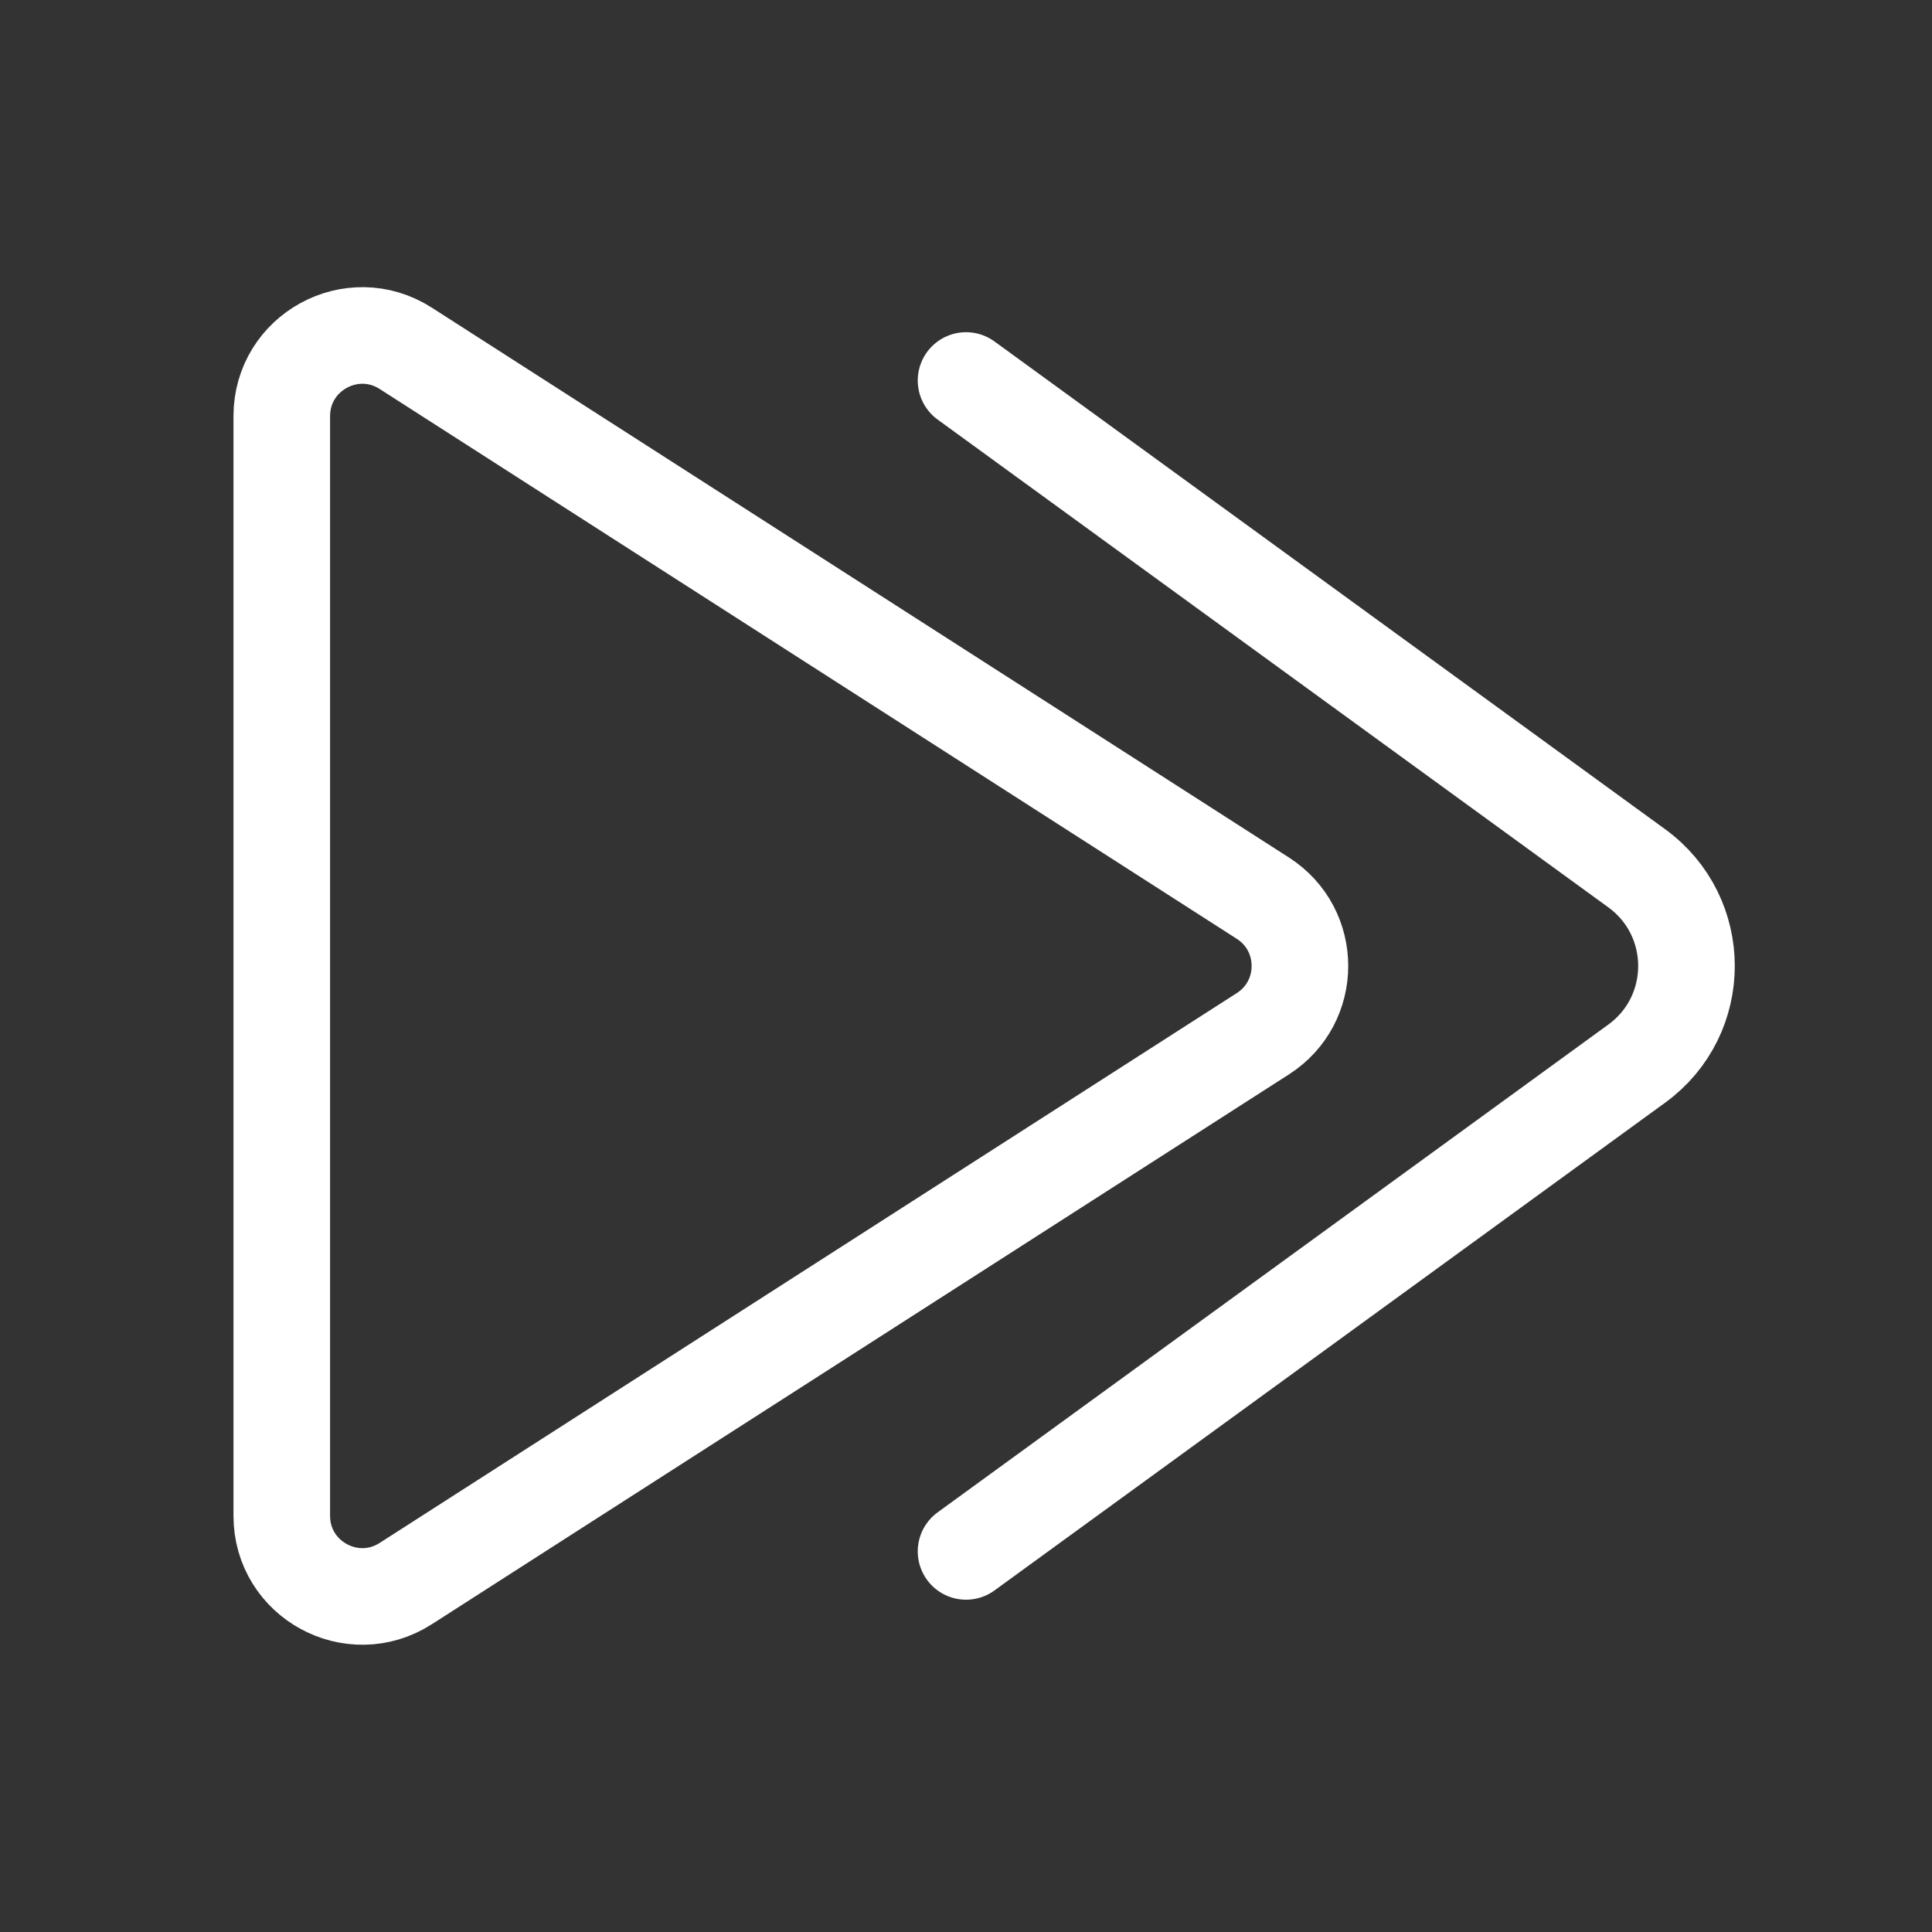 <svg width="40" height="40" viewBox="0 0 40 40" fill="none" xmlns="http://www.w3.org/2000/svg">
<rect x="0" y="0" width="40" height="40" fill="#333333" stroke="none"/>
<path d="M20.001 7.878L33.887 17.977C35.26 18.976 35.26 21.023 33.887 22.021L20.001 32.12M5.834 8.615V31.384C5.834 32.702 7.291 33.498 8.401 32.786L26.147 21.402C27.169 20.746 27.169 19.252 26.147 18.596L8.401 7.212C7.291 6.5 5.834 7.297 5.834 8.615Z" stroke="white" stroke-width="2" stroke-linecap="round"/>
</svg>
